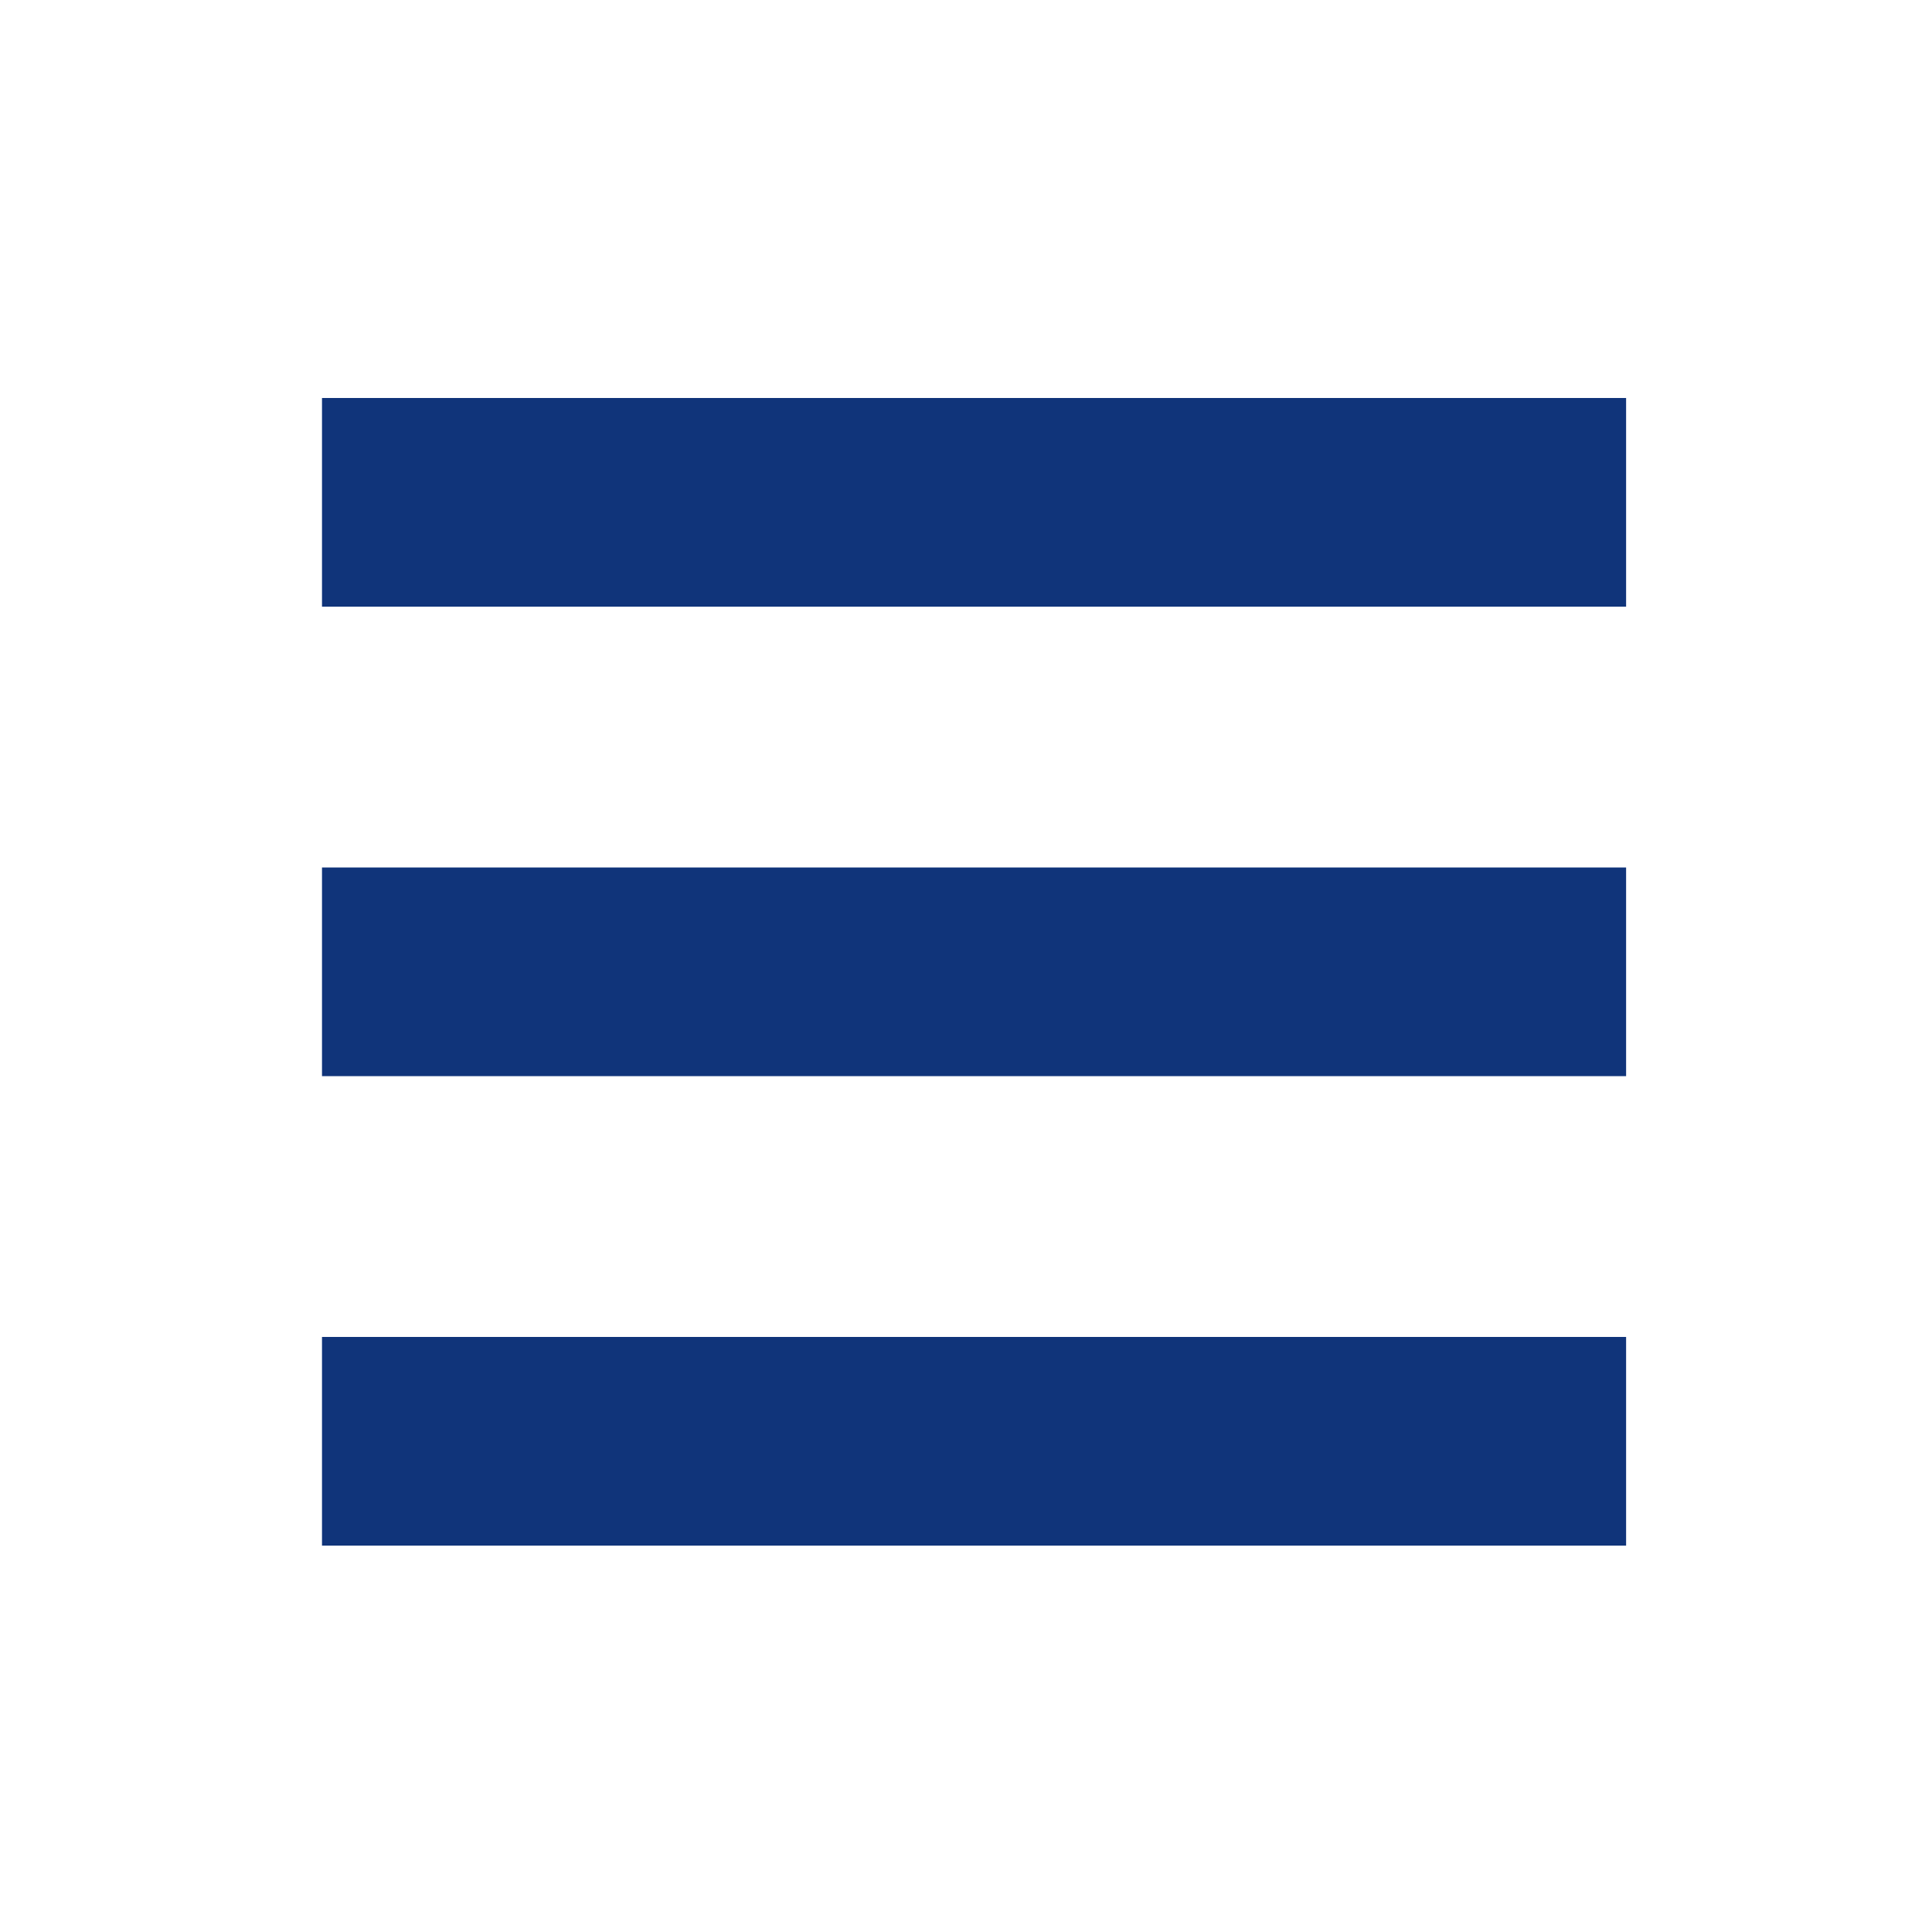<?xml version="1.0" encoding="utf-8"?>
<!-- Generator: Adobe Illustrator 15.0.0, SVG Export Plug-In . SVG Version: 6.00 Build 0)  -->
<!DOCTYPE svg PUBLIC "-//W3C//DTD SVG 1.1//EN" "http://www.w3.org/Graphics/SVG/1.1/DTD/svg11.dtd">
<svg version="1.1" id="Layer_1" xmlns="http://www.w3.org/2000/svg" xmlns:xlink="http://www.w3.org/1999/xlink" x="0px" y="0px"
	 width="30px" height="30px" viewBox="0 0 30 30" enable-background="new 0 0 30 30" xml:space="preserve">
<g>
	<defs>
		<rect id="SVGID_1_" x="5" y="6.18" width="20.25" height="17.82"/>
	</defs>
	<clipPath id="SVGID_2_">
		<use xlink:href="#SVGID_1_"  overflow="visible"/>
	</clipPath>
	<rect x="5" y="6.18" clip-path="url(#SVGID_2_)" fill="#10347A" width="20.25" height="3.24"/>
	<rect x="5" y="13.47" clip-path="url(#SVGID_2_)" fill="#10347A" width="20.25" height="3.24"/>
	<rect x="5" y="20.76" clip-path="url(#SVGID_2_)" fill="#10347A" width="20.25" height="3.24"/>
</g>
</svg>
